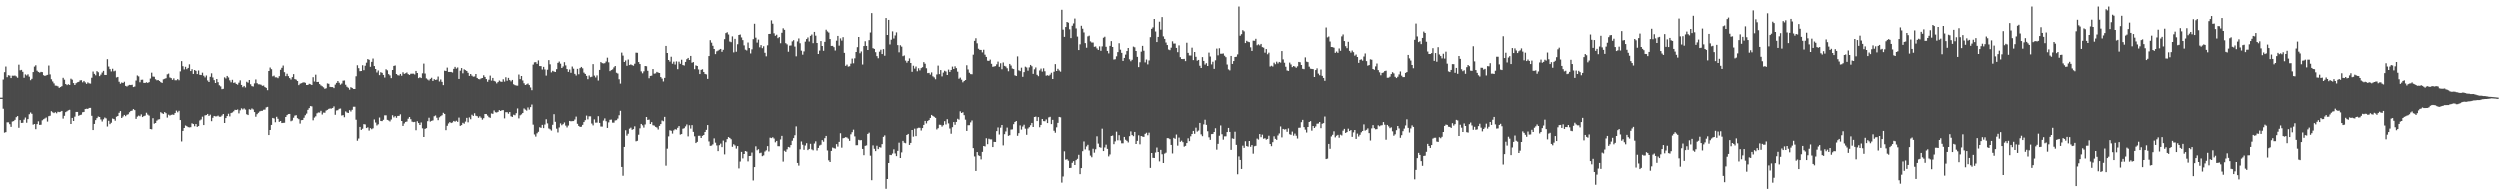 <?xml version="1.0" encoding="UTF-8"?>
<svg xmlns="http://www.w3.org/2000/svg" width="1920" height="150">
  <path d="M0 74.994h1v1.000H0zM1 74.987h1v1.000H1zM2 61.098h1v22.433H2zM3 55.432h1v46.456H3zM4 51.105h1v50.370H4zM5 59.280h1v34.691H5zM6 57.767h1v36.187H6zM7 58.039h1v37.362H7zM8 59.964h1v37.458H8zM9 58.126h1v35.200H9zM10 58.147h1v34.865H10zM11 58.018h1v34.032H11zM12 58.683h1v31.350H12zM13 59.678h1v29.486H13zM14 49.651h1v48.496H14zM15 54.024h1v38.260H15zM16 53.670h1v40.763H16zM17 55.148h1v39.162H17zM18 59.683h1v32.232H18zM19 57.140h1v33.120H19zM20 57.946h1v36.297H20zM21 57.085h1v34.405H21zM22 58.886h1v28.881H22zM23 61.614h1v24.783H23zM24 60.527h1v26.892H24zM25 55.340h1v40.408H25zM26 51.132h1v44.096H26zM27 50.111h1v49.129H27zM28 54.274h1v41.062H28zM29 55.223h1v37.959H29zM30 55.792h1v40.172H30zM31 55.201h1v40.591H31zM32 55.388h1v37.011H32zM33 57.774h1v33.829H33zM34 58.321h1v32.651H34zM35 57.842h1v32.407H35zM36 57.481h1v35.903H36zM37 50.331h1v38.889H37zM38 57.149h1v31.753H38zM39 60.852h1v24.526H39zM40 62.572h1v23.683H40zM41 64.048h1v22.839H41zM42 65.727h1v20.439H42zM43 65.864h1v21.178H43zM44 66.289h1v19.541H44zM45 67.482h1v18.635H45zM46 66.869h1v18.965H46zM47 66.195h1v19.010H47zM48 59.768h1v31.337H48zM49 61.186h1v27.772H49zM50 64.525h1v21.571H50zM51 65.385h1v20.051H51zM52 64.701h1v20.028H52zM53 65.243h1v19.062H53zM54 60.428h1v34.784H54zM55 61.171h1v29.424H55zM56 63.797h1v29.149H56zM57 65.293h1v24.294H57zM58 63.908h1v22.058H58zM59 63.179h1v22.806H59zM60 62.871h1v26.062H60zM61 61.724h1v26.654H61zM62 61.577h1v26.498H62zM63 63.227h1v22.991H63zM64 62.158h1v23.824H64zM65 63.257h1v20.522H65zM66 64.391h1v19.135H66zM67 63.258h1v20.384H67zM68 64.013h1v18.863H68zM69 64.192h1v18.665H69zM70 59.709h1v29.230H70zM71 54.914h1v44.980H71zM72 56.749h1v38.408H72zM73 57.841h1v34.398H73zM74 54.652h1v36.085H74zM75 55.494h1v33.981H75zM76 58.479h1v31.357H76zM77 57.299h1v34.425H77zM78 55.681h1v37.644H78zM79 54.406h1v37.261H79zM80 57.563h1v32.705H80zM81 57.603h1v33.336H81zM82 45.440h1v51.715H82zM83 51.119h1v41.632H83zM84 53.072h1v42.280H84zM85 54.910h1v39.335H85zM86 52.801h1v38.220H86zM87 54.759h1v36.680H87zM88 54.295h1v38.432H88zM89 59.513h1v30.123H89zM90 59.082h1v29.989H90zM91 62.759h1v23.861H91zM92 64.307h1v21.003H92zM93 63.317h1v27.295H93zM94 63.767h1v25.732H94zM95 62.790h1v25.486H95zM96 65.940h1v23.294H96zM97 66.480h1v21.679H97zM98 65.690h1v22.061H98zM99 65.160h1v21.045H99zM100 65.348h1v19.875H100zM101 65.053h1v19.864H101zM102 66.847h1v16.913H102zM103 66.476h1v18.086H103zM104 61.868h1v29.425H104zM105 57.976h1v31.563H105zM106 58.694h1v30.094H106zM107 63.185h1v26.102H107zM108 61.274h1v26.603H108zM109 61.193h1v28.695H109zM110 63.652h1v25.529H110zM111 63.706h1v25.090H111zM112 63.164h1v23.432H112zM113 63.707h1v24.317H113zM114 63.086h1v25.684H114zM115 60.332h1v38.753H115zM116 55.801h1v43.547H116zM117 58.763h1v32.002H117zM118 58.943h1v36.010H118zM119 60.899h1v33.589H119zM120 61.685h1v31.000H120zM121 61.417h1v30.382H121zM122 62.203h1v29.359H122zM123 63.091h1v23.078H123zM124 63.672h1v23.304H124zM125 60.907h1v26.580H125zM126 60.538h1v25.547H126zM127 60.051h1v26.900H127zM128 57.072h1v33.240H128zM129 56.506h1v31.555H129zM130 59.486h1v29.312H130zM131 60.018h1v28.187H131zM132 61.352h1v26.596H132zM133 60.179h1v28.060H133zM134 61.641h1v25.183H134zM135 61.667h1v23.291H135zM136 60.759h1v25.513H136zM137 61.648h1v23.445H137zM138 54.815h1v37.402H138zM139 46.952h1v61.674H139zM140 50.866h1v49.676H140zM141 53.331h1v44.966H141zM142 51.282h1v45.076H142zM143 53.153h1v43.760H143zM144 52.169h1v45.492H144zM145 49.384h1v48.477H145zM146 54.554h1v43.159H146zM147 53.140h1v41.575H147zM148 56.777h1v38.497H148zM149 53.739h1v43.241H149zM150 54.421h1v40.822H150zM151 56.899h1v40.526H151zM152 54.119h1v42.719H152zM153 57.434h1v35.069H153zM154 57.639h1v34.097H154zM155 55.793h1v33.807H155zM156 58.166h1v37.875H156zM157 59.449h1v29.163H157zM158 57.971h1v30.403H158zM159 61.778h1v25.733H159zM160 62.971h1v26.042H160zM161 58.981h1v29.069H161zM162 56.331h1v36.754H162zM163 59.492h1v30.999H163zM164 61.538h1v27.505H164zM165 63.757h1v25.642H165zM166 60.661h1v28.704H166zM167 63.147h1v25.650H167zM168 65.499h1v24.177H168zM169 66.359h1v23.300H169zM170 68.521h1v20.225H170zM171 68.219h1v19.315H171zM172 59.366h1v35.116H172zM173 60.256h1v30.440H173zM174 58.316h1v30.841H174zM175 59.506h1v27.854H175zM176 61.709h1v27.710H176zM177 63.254h1v23.572H177zM178 61.300h1v25.094H178zM179 63.623h1v21.882H179zM180 63.338h1v21.000H180zM181 64.447h1v20.050H181zM182 65.048h1v19.007H182zM183 63.464h1v23.629H183zM184 61.679h1v23.074H184zM185 65.212h1v18.010H185zM186 66.960h1v17.097H186zM187 65.984h1v17.255H187zM188 67.155h1v17.036H188zM189 62.758h1v24.984H189zM190 63.497h1v24.881H190zM191 61.438h1v22.490H191zM192 64.708h1v19.604H192zM193 66.134h1v17.178H193zM194 66.449h1v17.606H194zM195 64.056h1v21.987H195zM196 61.027h1v28.650H196zM197 63.905h1v23.783H197zM198 64.774h1v21.838H198zM199 64.743h1v20.862H199zM200 65.098h1v20.033H200zM201 65.879h1v19.202H201zM202 65.698h1v18.562H202zM203 66.882h1v17.276H203zM204 67.460h1v15.038H204zM205 69.287h1v12.762H205zM206 54.548h1v49.204H206zM207 51.883h1v47.951H207zM208 53.165h1v42.762H208zM209 58.606h1v31.946H209zM210 58.057h1v32.938H210zM211 59.411h1v34.512H211zM212 59.416h1v30.262H212zM213 60.036h1v31.200H213zM214 58.521h1v35.057H214zM215 53.594h1v39.359H215zM216 52.073h1v42.455H216zM217 50.352h1v43.994H217zM218 55.447h1v38.824H218zM219 58.456h1v31.386H219zM220 56.633h1v31.766H220zM221 58.456h1v29.134H221zM222 59.971h1v27.535H222zM223 61.069h1v32.046H223zM224 59.255h1v33.337H224zM225 56.926h1v33.503H225zM226 60.699h1v28.068H226zM227 61.168h1v27.308H227zM228 62.216h1v28.546H228zM229 65.364h1v26.178H229zM230 64.250h1v30.673H230zM231 63.884h1v28.432H231zM232 63.460h1v28.713H232zM233 63.193h1v27.275H233zM234 63.609h1v24.904H234zM235 65.289h1v21.949H235zM236 65.253h1v19.103H236zM237 64.360h1v18.710H237zM238 64.722h1v16.728H238zM239 65.285h1v16.428H239zM240 59.280h1v33.147H240zM241 62.623h1v27.714H241zM242 57.324h1v32.037H242zM243 62.995h1v24.068H243zM244 62.871h1v23.518H244zM245 64.550h1v21.950H245zM246 65.573h1v19.536H246zM247 66.270h1v21.700H247zM248 67.067h1v19.392H248zM249 68.198h1v18.394H249zM250 67.796h1v17.070H250zM251 64.070h1v20.320H251zM252 64.382h1v19.226H252zM253 66.727h1v16.564H253zM254 66.863h1v16.518H254zM255 66.872h1v16.058H255zM256 67.700h1v13.994H256zM257 64.949h1v23.238H257zM258 63.641h1v21.199H258zM259 62.202h1v22.431H259zM260 63.559h1v20.003H260zM261 65.005h1v18.340H261zM262 64.151h1v24.570H262zM263 61.973h1v26.439H263zM264 61.818h1v28.259H264zM265 65.084h1v20.465H265zM266 66.592h1v19.843H266zM267 67.373h1v19.435H267zM268 68.870h1v15.699H268zM269 66.966h1v18.686H269zM270 67.509h1v16.809H270zM271 68.305h1v13.683H271zM272 68.348h1v13.645H272zM273 58.554h1v33.394H273zM274 50.100h1v57.985H274zM275 52.365h1v54.009H275zM276 54.692h1v42.781H276zM277 54.507h1v45.281H277zM278 50.147h1v48.712H278zM279 53.928h1v41.427H279zM280 50.474h1v45.124H280zM281 48.108h1v50.223H281zM282 45.367h1v52.402H282zM283 45.905h1v54.397H283zM284 51.320h1v47.093H284zM285 47.531h1v51.730H285zM286 44.959h1v53.586H286zM287 50.759h1v41.004H287zM288 53.013h1v41.071H288zM289 55.640h1v40.722H289zM290 54.104h1v41.390H290zM291 57.709h1v32.562H291zM292 55.457h1v37.496H292zM293 55.971h1v37.048H293zM294 57.528h1v34.485H294zM295 59.537h1v29.063H295zM296 53.200h1v35.384H296zM297 54.009h1v38.042H297zM298 56.914h1v35.619H298zM299 57.926h1v35.382H299zM300 60.008h1v31.812H300zM301 53.735h1v34.795H301zM302 50.654h1v39.508H302zM303 50.289h1v38.903H303zM304 56.850h1v33.617H304zM305 57.741h1v31.283H305zM306 58.013h1v30.974H306zM307 56.756h1v31.059H307zM308 58.158h1v34.773H308zM309 55.521h1v41.214H309zM310 56.732h1v38.071H310zM311 56.269h1v37.375H311zM312 55.629h1v37.702H312zM313 56.931h1v34.281H313zM314 57.551h1v32.294H314zM315 56.611h1v34.916H315zM316 56.572h1v36.865H316zM317 56.581h1v37.200H317zM318 57.204h1v36.381H318zM319 54.459h1v45.581H319zM320 56.063h1v37.087H320zM321 60.028h1v34.475H321zM322 59.316h1v36.700H322zM323 59.954h1v34.092H323zM324 56.334h1v42.244H324zM325 48.866h1v56.362H325zM326 56.450h1v42.542H326zM327 60.235h1v38.171H327zM328 61.070h1v32.003H328zM329 61.788h1v28.654H329zM330 60.550h1v32.815H330zM331 59.688h1v33.118H331zM332 62.151h1v30.329H332zM333 60.792h1v28.497H333zM334 61.382h1v27.302H334zM335 61.155h1v29.263H335zM336 58.793h1v33.523H336zM337 62.563h1v27.543H337zM338 61.011h1v28.208H338zM339 62.854h1v25.667H339zM340 65.407h1v21.226H340zM341 54.271h1v33.223H341zM342 54.513h1v45.460H342zM343 51.938h1v44.683H343zM344 55.226h1v39.591H344zM345 55.234h1v38.507H345zM346 55.258h1v39.274H346zM347 55.724h1v38.337H347zM348 52.882h1v39.998H348zM349 51.340h1v42.104H349zM350 52.670h1v40.040H350zM351 51.828h1v41.777H351zM352 60.617h1v29.721H352zM353 54.256h1v42.399H353zM354 52.253h1v43.839H354zM355 56.320h1v37.995H355zM356 53.229h1v41.778H356zM357 53.842h1v39.525H357zM358 54.506h1v35.997H358zM359 55.910h1v38.038H359zM360 58.290h1v31.884H360zM361 56.828h1v34.793H361zM362 58.097h1v30.018H362zM363 58.886h1v30.160H363zM364 58.721h1v28.279H364zM365 56.842h1v32.020H365zM366 59.873h1v29.388H366zM367 60.730h1v29.728H367zM368 60.921h1v28.432H368zM369 60.194h1v30.218H369zM370 59.889h1v32.027H370zM371 57.806h1v32.993H371zM372 59.078h1v28.452H372zM373 60.714h1v26.899H373zM374 62.772h1v25.989H374zM375 61.232h1v28.780H375zM376 58.048h1v32.493H376zM377 61.893h1v25.253H377zM378 59.860h1v27.611H378zM379 62.131h1v22.720H379zM380 62.605h1v23.633H380zM381 64.046h1v22.379H381zM382 63.047h1v22.882H382zM383 61.866h1v22.719H383zM384 62.591h1v22.667H384zM385 62.897h1v21.791H385zM386 60.869h1v23.706H386zM387 62.667h1v28.256H387zM388 59.333h1v26.818H388zM389 62.028h1v24.144H389zM390 59.825h1v27.541H390zM391 61.472h1v24.530H391zM392 62.513h1v26.816H392zM393 61.364h1v28.460H393zM394 64.728h1v23.386H394zM395 65.393h1v23.153H395zM396 65.671h1v21.265H396zM397 65.800h1v17.494H397zM398 57.252h1v33.669H398zM399 60.784h1v27.813H399zM400 58.386h1v29.495H400zM401 61.780h1v25.006H401zM402 63.923h1v19.388H402zM403 65.283h1v18.891H403zM404 64.757h1v20.165H404zM405 64.102h1v18.428H405zM406 65.353h1v18.827H406zM407 67.151h1v15.146H407zM408 69.279h1v11.017H408zM409 49.605h1v46.158H409zM410 47.847h1v55.404H410zM411 47.693h1v57.215H411zM412 49.049h1v53.352H412zM413 46.389h1v54.840H413zM414 50.723h1v47.012H414zM415 50.809h1v47.374H415zM416 53.401h1v42.516H416zM417 51.358h1v47.046H417zM418 53.362h1v42.274H418zM419 58.041h1v33.533H419zM420 53.536h1v41.238H420zM421 46.204h1v52.452H421zM422 49.425h1v49.916H422zM423 55.608h1v44.710H423zM424 54.352h1v41.507H424zM425 54.935h1v32.757H425zM426 55.288h1v38.264H426zM427 53.124h1v45.703H427zM428 48.270h1v53.448H428zM429 47.255h1v50.640H429zM430 48.884h1v45.889H430zM431 52.218h1v43.972H431zM432 51.058h1v44.254H432zM433 47.755h1v46.314H433zM434 50.228h1v46.214H434zM435 53.038h1v44.873H435zM436 55.200h1v41.219H436zM437 53.426h1v39.427H437zM438 55.936h1v37.246H438zM439 51.097h1v41.929H439zM440 52.745h1v40.256H440zM441 56.755h1v35.035H441zM442 58.032h1v31.494H442zM443 52.896h1v42.181H443zM444 57.044h1v39.672H444zM445 52.312h1v45.174H445zM446 51.380h1v45.964H446zM447 52.480h1v43.400H447zM448 55.779h1v37.980H448zM449 56.761h1v35.574H449zM450 58.250h1v30.518H450zM451 60.817h1v30.894H451zM452 57.979h1v31.364H452zM453 59.291h1v30.073H453zM454 58.938h1v35.945H454zM455 49.238h1v47.047H455zM456 58.058h1v33.638H456zM457 59.482h1v34.724H457zM458 57.925h1v36.254H458zM459 61.839h1v27.401H459zM460 53.733h1v40.660H460zM461 47.691h1v49.499H461zM462 48.484h1v48.745H462zM463 48.722h1v43.909H463zM464 48.558h1v42.376H464zM465 47.244h1v45.891H465zM466 44.300h1v53.932H466zM467 47.857h1v46.153H467zM468 54.608h1v37.375H468zM469 53.835h1v38.044H469zM470 53.310h1v40.903H470zM471 51.763h1v42.465H471zM472 50.670h1v41.860H472zM473 55.837h1v36.490H473zM474 56.496h1v34.567H474zM475 60.882h1v27.648H475zM476 64.187h1v20.915H476zM477 40.411h1v87.810H477zM478 42.709h1v92.246H478zM479 47.600h1v65.249H479zM480 46.438h1v53.601H480zM481 50.558h1v53.642H481zM482 45.742h1v56.962H482zM483 49.971h1v48.846H483zM484 49.440h1v48.629H484zM485 50.037h1v49.672H485zM486 50.494h1v48.685H486zM487 48.967h1v48.066H487zM488 40.465h1v68.061H488zM489 40.574h1v67.559H489zM490 47.647h1v55.829H490zM491 49.226h1v49.331H491zM492 54.827h1v40.365H492zM493 56.328h1v39.916H493zM494 54.767h1v43.247H494zM495 50.710h1v44.882H495zM496 50.887h1v38.969H496zM497 54.350h1v37.762H497zM498 60.133h1v31.721H498zM499 58.338h1v36.891H499zM500 58.106h1v35.716H500zM501 53.051h1v43.161H501zM502 56.561h1v39.918H502zM503 56.389h1v41.049H503zM504 55.175h1v42.755H504zM505 55.745h1v43.722H505zM506 56.079h1v40.598H506zM507 59.210h1v36.066H507zM508 60.364h1v32.199H508zM509 62.540h1v30.584H509zM510 59.816h1v29.936H510zM511 35.255h1v91.952H511zM512 40.720h1v73.453H512zM513 46.077h1v58.671H513zM514 47.298h1v52.742H514zM515 43.569h1v56.868H515zM516 48.942h1v53.673H516zM517 47.382h1v52.751H517zM518 49.579h1v49.665H518zM519 47.156h1v52.437H519zM520 53.165h1v44.999H520zM521 47.376h1v49.421H521zM522 48.975h1v54.408H522zM523 45.892h1v57.062H523zM524 49.970h1v48.896H524zM525 50.325h1v48.124H525zM526 47.556h1v49.539H526zM527 45.477h1v50.137H527zM528 44.511h1v60.238H528zM529 46.062h1v50.135H529zM530 42.957h1v55.803H530zM531 48.172h1v47.934H531zM532 47.662h1v53.594H532zM533 53.153h1v51.543H533zM534 50.225h1v59.627H534zM535 50.685h1v58.271H535zM536 53.362h1v50.954H536zM537 56.897h1v47.343H537zM538 53.663h1v52.335H538zM539 53.193h1v51.130H539zM540 55.314h1v48.352H540zM541 56.765h1v44.632H541zM542 57.149h1v42.610H542zM543 60.576h1v35.451H543zM544 43.039h1v65.616H544zM545 30.876h1v81.146H545zM546 32.786h1v79.025H546zM547 35.181h1v75.701H547zM548 37.624h1v68.669H548zM549 41.550h1v68.043H549zM550 39.436h1v72.299H550zM551 38.868h1v77.201H551zM552 38.136h1v73.398H552zM553 37.602h1v72.689H553zM554 39.792h1v73.204H554zM555 38.222h1v69.763H555zM556 30.115h1v88.471H556zM557 25.425h1v83.854H557zM558 24.757h1v82.084H558zM559 26.532h1v78.716H559zM560 31.921h1v74.019H560zM561 32.402h1v74.548H561zM562 27.939h1v84.799H562zM563 40.254h1v70.531H563zM564 29.852h1v81.876H564zM565 39.754h1v74.366H565zM566 34.013h1v78.170H566zM567 26.866h1v102.477H567zM568 26.498h1v97.571H568zM569 28.791h1v87.829H569zM570 30.837h1v90.823H570zM571 34.870h1v83.410H571zM572 38.170h1v77.811H572zM573 38.740h1v77.678H573zM574 32.664h1v91.285H574zM575 36.900h1v82.904H575zM576 41.077h1v78.631H576zM577 37.883h1v79.263H577zM578 30.122h1v108.494H578zM579 18.297h1v110.006H579zM580 28.945h1v83.435H580zM581 32.718h1v82.687H581zM582 30.420h1v84.151H582zM583 36.334h1v81.335H583zM584 34.669h1v82.586H584zM585 37.031h1v82.918H585zM586 35.553h1v83.788H586zM587 40.544h1v75.845H587zM588 43.271h1v72.162H588zM589 34.809h1v77.446H589zM590 26.112h1v90.228H590zM591 26.016h1v79.702H591zM592 15.664h1v90.441H592zM593 18.206h1v87.214H593zM594 25.601h1v80.802H594zM595 27.497h1v81.792H595zM596 26.671h1v81.558H596zM597 29.325h1v82.955H597zM598 28.468h1v83.864H598zM599 33.227h1v73.871H599zM600 25.201h1v79.156H600zM601 21.754h1v102.376H601zM602 22.919h1v92.865H602zM603 33.186h1v83.451H603zM604 34.081h1v80.585H604zM605 39.744h1v73.123H605zM606 35.064h1v78.194H606zM607 34.896h1v76.490H607zM608 31.814h1v76.277H608zM609 30.880h1v75.188H609zM610 35.783h1v68.108H610zM611 43.241h1v53.810H611zM612 31.849h1v93.266H612zM613 29.561h1v97.599H613zM614 33.238h1v81.474H614zM615 38.936h1v69.693H615zM616 42.006h1v69.170H616zM617 39.499h1v75.556H617zM618 32.005h1v79.756H618zM619 29.979h1v80.006H619zM620 28.790h1v86.512H620zM621 31.873h1v82.505H621zM622 27.524h1v82.906H622zM623 26.533h1v88.198H623zM624 33.160h1v82.271H624zM625 24.537h1v85.678H625zM626 27.393h1v81.171H626zM627 33.029h1v82.578H627zM628 41.473h1v72.134H628zM629 38.849h1v72.899H629zM630 31.543h1v79.627H630zM631 35.315h1v72.293H631zM632 39.027h1v69.842H632zM633 32.144h1v73.974H633zM634 22.814h1v81.572H634zM635 24.170h1v91.388H635zM636 25.044h1v98.108H636zM637 29.989h1v94.426H637zM638 35.283h1v80.649H638zM639 35.223h1v78.087H639zM640 36.233h1v77.599H640zM641 38.819h1v75.296H641zM642 31.218h1v79.455H642zM643 27.594h1v84.977H643zM644 35.074h1v73.874H644zM645 29.486h1v72.869H645zM646 31.169h1v82.255H646zM647 28.565h1v77.626H647zM648 40.624h1v65.233H648zM649 50.598h1v54.735H649zM650 49.637h1v56.005H650zM651 51.147h1v55.372H651zM652 50.888h1v57.312H652zM653 48.904h1v54.271H653zM654 45.002h1v56.506H654zM655 48.656h1v50.921H655zM656 44.816h1v59.939H656zM657 39.918h1v71.642H657zM658 36.246h1v75.265H658zM659 28.394h1v78.988H659zM660 40.906h1v66.871H660zM661 39.521h1v68.116H661zM662 49.586h1v64.811H662zM663 35.368h1v83.824H663zM664 31.713h1v80.289H664zM665 35.276h1v76.394H665zM666 38.398h1v64.456H666zM667 30.861h1v71.025H667zM668 24.975h1v94.603H668zM669 10.067h1v128.331H669zM670 37.016h1v74.673H670zM671 37.596h1v76.691H671zM672 40.089h1v75.961H672zM673 43.087h1v68.822H673zM674 44.763h1v69.775H674zM675 39.704h1v73.302H675zM676 38.200h1v75.173H676zM677 41.531h1v69.147H677zM678 37.755h1v67.355H678zM679 42.824h1v61.152H679zM680 13.875h1v131.129H680zM681 26.890h1v110.576H681zM682 15.298h1v109.908H682zM683 34.157h1v84.770H683zM684 30.521h1v88.623H684zM685 24.091h1v93.847H685zM686 29.574h1v85.117H686zM687 27.213h1v90.634H687zM688 24.878h1v95.034H688zM689 34.671h1v81.176H689zM690 40.212h1v69.379H690zM691 34.771h1v86.572H691zM692 35.830h1v81.216H692zM693 43.172h1v65.004H693zM694 42.609h1v66.988H694zM695 46.526h1v63.517H695zM696 48.110h1v55.594H696zM697 46.793h1v56.092H697zM698 44.846h1v66.472H698zM699 48.368h1v61.387H699zM700 55.167h1v44.677H700zM701 50.475h1v54.504H701zM702 52.679h1v46.116H702zM703 51.116h1v53.438H703zM704 54.746h1v43.788H704zM705 52.424h1v45.683H705zM706 54.066h1v44.104H706zM707 52.308h1v47.921H707zM708 51.632h1v46.728H708zM709 47.714h1v48.230H709zM710 48.945h1v43.919H710zM711 52.422h1v42.396H711zM712 56.142h1v36.852H712zM713 55.968h1v36.251H713zM714 57.292h1v33.275H714zM715 55.621h1v32.624H715zM716 58.617h1v30.410H716zM717 59.439h1v30.281H717zM718 60.887h1v29.656H718zM719 57.188h1v42.254H719zM720 50.402h1v48.032H720zM721 56.924h1v38.865H721zM722 53.811h1v42.112H722zM723 58.675h1v38.546H723zM724 55.748h1v40.404H724zM725 54.344h1v38.714H725zM726 54.935h1v40.664H726zM727 57.589h1v33.977H727zM728 53.478h1v41.275H728zM729 55.247h1v43.444H729zM730 53.785h1v48.941H730zM731 51.134h1v46.546H731zM732 53.000h1v40.736H732zM733 50.934h1v44.901H733zM734 52.323h1v41.309H734zM735 55.061h1v36.159H735zM736 60.458h1v31.438H736zM737 59.611h1v25.887H737zM738 61.205h1v25.585H738zM739 63.220h1v22.993H739zM740 62.203h1v26.269H740zM741 61.418h1v30.481H741zM742 50.148h1v50.412H742zM743 53.328h1v42.899H743zM744 55.864h1v40.292H744zM745 56.942h1v37.053H745zM746 57.043h1v35.475H746zM747 41.979h1v71.771H747zM748 31.371h1v88.806H748zM749 29.373h1v101.925H749zM750 33.288h1v83.482H750zM751 37.445h1v81.826H751zM752 38.301h1v81.533H752zM753 38.364h1v84.052H753zM754 40.229h1v76.402H754zM755 38.173h1v73.950H755zM756 41.986h1v70.506H756zM757 43.703h1v62.494H757zM758 46.584h1v64.147H758zM759 46.790h1v59.753H759zM760 45.773h1v61.292H760zM761 48.994h1v58.077H761zM762 51.309h1v61.628H762zM763 51.022h1v57.948H763zM764 50.783h1v58.284H764zM765 49.400h1v51.299H765zM766 47.319h1v50.582H766zM767 51.305h1v52.032H767zM768 48.567h1v49.481H768zM769 53.183h1v42.821H769zM770 47.951h1v63.734H770zM771 50.569h1v52.503H771zM772 51.071h1v49.876H772zM773 52.452h1v45.562H773zM774 54.715h1v49.608H774zM775 49.124h1v54.726H775zM776 50.332h1v49.207H776zM777 52.608h1v46.778H777zM778 53.030h1v42.354H778zM779 57.865h1v35.830H779zM780 58.348h1v34.558H780zM781 43.298h1v61.011H781zM782 54.039h1v48.235H782zM783 54.631h1v41.651H783zM784 51.986h1v47.565H784zM785 59.000h1v38.195H785zM786 55.391h1v40.406H786zM787 51.219h1v47.588H787zM788 51.792h1v51.758H788zM789 54.280h1v44.460H789zM790 51.746h1v45.940H790zM791 49.861h1v46.334H791zM792 50.901h1v43.512H792zM793 56.755h1v40.794H793zM794 53.240h1v36.599H794zM795 51.833h1v37.725H795zM796 57.442h1v35.530H796zM797 58.533h1v31.419H797zM798 54.134h1v43.609H798zM799 52.692h1v43.277H799zM800 54.979h1v36.407H800zM801 52.482h1v40.530H801zM802 54.750h1v38.387H802zM803 58.095h1v33.651H803zM804 57.760h1v36.733H804zM805 58.219h1v31.944H805zM806 57.281h1v32.440H806zM807 55.862h1v39.452H807zM808 60.677h1v31.367H808zM809 55.109h1v45.295H809zM810 49.251h1v52.680H810zM811 54.533h1v43.237H811zM812 52.863h1v41.486H812zM813 54.137h1v35.645H813zM814 55.066h1v35.033H814zM815 7.515h1v132.707H815zM816 22.810h1v112.730H816zM817 28.304h1v87.907H817zM818 20.773h1v101.840H818zM819 16.921h1v105.347H819zM820 17.456h1v105.935H820zM821 22.533h1v106.499H821zM822 29.304h1v99.583H822zM823 19.824h1v105.220H823zM824 18.030h1v105.695H824zM825 14.278h1v112.431H825zM826 21.886h1v101.079H826zM827 28.127h1v93.810H827zM828 38.428h1v80.479H828zM829 34.060h1v99.662H829zM830 19.840h1v109.255H830zM831 22.049h1v94.095H831zM832 24.912h1v83.733H832zM833 33.129h1v81.601H833zM834 36.657h1v75.820H834zM835 27.933h1v83.283H835zM836 27.417h1v88.115H836zM837 31.806h1v87.689H837zM838 32.668h1v88.096H838zM839 32.641h1v81.563H839zM840 35.925h1v81.304H840zM841 35.694h1v78.937H841zM842 37.155h1v67.554H842zM843 38.373h1v71.900H843zM844 35.654h1v77.352H844zM845 39.011h1v74.466H845zM846 35.621h1v63.201H846zM847 28.999h1v87.000H847zM848 28.214h1v85.050H848zM849 35.958h1v75.159H849zM850 39.098h1v75.243H850zM851 40.995h1v79.144H851zM852 35.212h1v83.432H852zM853 31.571h1v72.889H853zM854 36.075h1v68.016H854zM855 45.710h1v65.015H855zM856 45.507h1v63.079H856zM857 43.243h1v57.875H857zM858 40.063h1v67.707H858zM859 33.249h1v70.599H859zM860 38.170h1v69.717H860zM861 40.619h1v69.450H861zM862 46.800h1v63.270H862zM863 44.504h1v60.653H863zM864 41.919h1v65.387H864zM865 39.200h1v68.969H865zM866 36.844h1v72.566H866zM867 45.575h1v59.045H867zM868 47.036h1v53.871H868zM869 45.945h1v57.766H869zM870 35.778h1v68.838H870zM871 36.358h1v64.943H871zM872 39.146h1v71.443H872zM873 43.671h1v64.527H873zM874 51.573h1v52.359H874zM875 47.821h1v63.033H875zM876 39.689h1v64.735H876zM877 35.237h1v69.648H877zM878 38.964h1v66.188H878zM879 47.910h1v54.914H879zM880 45.716h1v56.246H880zM881 49.482h1v54.421H881zM882 46.458h1v55.455H882zM883 28.556h1v100.347H883zM884 22.148h1v95.353H884zM885 21.021h1v100.157H885zM886 14.614h1v106.739H886zM887 24.223h1v92.946H887zM888 32.303h1v80.984H888zM889 28.353h1v88.363H889zM890 16.713h1v107.238H890zM891 22.763h1v92.312H891zM892 13.148h1v105.325H892zM893 27.953h1v97.214H893zM894 29.888h1v88.058H894zM895 32.676h1v84.550H895zM896 34.620h1v71.459H896zM897 38.055h1v68.151H897zM898 38.535h1v68.395H898zM899 36.632h1v74.669H899zM900 31.758h1v86.093H900zM901 33.488h1v72.373H901zM902 33.430h1v73.191H902zM903 36.816h1v66.507H903zM904 40.112h1v71.735H904zM905 34.875h1v70.815H905zM906 43.918h1v64.996H906zM907 45.308h1v62.706H907zM908 45.436h1v63.792H908zM909 45.222h1v67.429H909zM910 46.974h1v65.052H910zM911 32.836h1v77.024H911zM912 40.599h1v65.621H912zM913 42.607h1v65.809H913zM914 42.669h1v62.054H914zM915 36.586h1v66.307H915zM916 46.160h1v54.409H916zM917 39.945h1v62.838H917zM918 43.645h1v54.419H918zM919 46.570h1v54.499H919zM920 46.011h1v54.245H920zM921 50.509h1v43.921H921zM922 52.244h1v50.955H922zM923 43.863h1v60.729H923zM924 46.803h1v48.714H924zM925 49.596h1v42.366H925zM926 48.561h1v47.360H926zM927 50.672h1v50.149H927zM928 40.388h1v65.066H928zM929 43.436h1v63.973H929zM930 49.434h1v53.580H930zM931 47.409h1v55.477H931zM932 52.881h1v48.494H932zM933 46.352h1v52.167H933zM934 37.339h1v77.584H934zM935 42.508h1v67.965H935zM936 37.078h1v67.143H936zM937 41.285h1v55.061H937zM938 41.279h1v61.841H938zM939 41.054h1v66.190H939zM940 42.829h1v61.918H940zM941 43.949h1v60.755H941zM942 49.546h1v51.891H942zM943 53.294h1v44.981H943zM944 54.089h1v47.241H944zM945 42.980h1v72.118H945zM946 49.080h1v57.223H946zM947 46.915h1v59.720H947zM948 43.756h1v57.400H948zM949 43.556h1v67.724H949zM950 41.753h1v92.065H950zM951 4.993h1v115.106H951zM952 27.454h1v95.378H952zM953 26.246h1v103.500H953zM954 23.200h1v88.665H954zM955 24.124h1v89.418H955zM956 33.055h1v75.434H956zM957 31.327h1v80.838H957zM958 32.073h1v80.582H958zM959 32.405h1v75.887H959zM960 36.338h1v76.416H960zM961 39.135h1v72.254H961zM962 31.256h1v86.763H962zM963 31.312h1v81.012H963zM964 29.788h1v82.194H964zM965 34.769h1v71.665H965zM966 34.062h1v73.169H966zM967 34.867h1v68.100H967zM968 33.734h1v71.615H968zM969 36.210h1v67.205H969zM970 36.593h1v69.933H970zM971 40.432h1v65.686H971zM972 37.669h1v69.621H972zM973 41.659h1v65.019H973zM974 40.457h1v63.798H974zM975 51.111h1v59.506H975zM976 50.478h1v61.788H976zM977 51.081h1v58.130H977zM978 48.143h1v56.559H978zM979 49.348h1v57.326H979zM980 47.344h1v60.069H980zM981 48.716h1v55.336H981zM982 47.575h1v54.952H982zM983 48.090h1v49.038H983zM984 39.241h1v66.280H984zM985 45.617h1v53.387H985zM986 48.202h1v51.316H986zM987 51.228h1v47.984H987zM988 54.098h1v47.105H988zM989 54.485h1v44.119H989zM990 48.066h1v55.045H990zM991 49.506h1v54.073H991zM992 51.551h1v49.535H992zM993 50.712h1v53.458H993zM994 51.146h1v51.438H994zM995 52.083h1v52.158H995zM996 50.966h1v55.453H996zM997 47.572h1v50.574H997zM998 47.816h1v50.242H998zM999 49.905h1v43.923H999zM1000 52.819h1v39.263H1000zM1001 53.148h1v44.495H1001zM1002 44.103h1v55.498H1002zM1003 47.352h1v54.439H1003zM1004 47.740h1v49.815H1004zM1005 51.205h1v42.474H1005zM1006 52.755h1v40.250H1006zM1007 52.934h1v47.426H1007zM1008 53.114h1v43.638H1008zM1009 59.145h1v39.176H1009zM1010 53.804h1v43.297H1010zM1011 52.467h1v42.540H1011zM1012 56.503h1v38.395H1012zM1013 57.819h1v35.863H1013zM1014 53.419h1v45.063H1014zM1015 58.273h1v36.740H1015zM1016 59.832h1v34.750H1016zM1017 62.078h1v27.413H1017zM1018 21.146h1v101.022H1018zM1019 28.706h1v93.124H1019zM1020 28.050h1v82.514H1020zM1021 31.873h1v82.430H1021zM1022 36.081h1v68.734H1022zM1023 36.184h1v67.368H1023zM1024 36.646h1v64.201H1024zM1025 40.589h1v64.953H1025zM1026 39.572h1v64.692H1026zM1027 40.625h1v62.952H1027zM1028 37.219h1v68.581H1028zM1029 39.014h1v64.387H1029zM1030 27.942h1v76.119H1030zM1031 26.455h1v73.919H1031zM1032 31.546h1v67.420H1032zM1033 35.490h1v66.660H1033zM1034 37.002h1v64.400H1034zM1035 32.128h1v66.689H1035zM1036 39.054h1v61.621H1036zM1037 40.417h1v59.473H1037zM1038 38.823h1v66.276H1038zM1039 40.093h1v61.570H1039zM1040 42.763h1v57.102H1040zM1041 41.906h1v64.783H1041zM1042 43.753h1v58.861H1042zM1043 48.290h1v56.541H1043zM1044 45.969h1v57.547H1044zM1045 45.565h1v56.065H1045zM1046 46.607h1v54.021H1046zM1047 43.401h1v52.143H1047zM1048 41.077h1v59.205H1048zM1049 46.965h1v52.707H1049zM1050 50.456h1v48.168H1050zM1051 49.983h1v52.252H1051zM1052 45.572h1v62.365H1052zM1053 45.870h1v52.723H1053zM1054 52.971h1v43.131H1054zM1055 53.591h1v44.889H1055zM1056 50.986h1v48.349H1056zM1057 48.786h1v50.378H1057zM1058 53.846h1v42.425H1058zM1059 55.526h1v41.483H1059zM1060 57.802h1v38.543H1060zM1061 56.019h1v40.152H1061zM1062 55.641h1v38.095H1062zM1063 54.582h1v41.189H1063zM1064 54.266h1v53.052H1064zM1065 59.688h1v36.243H1065zM1066 59.644h1v37.437H1066zM1067 58.856h1v39.614H1067zM1068 56.874h1v40.906H1068zM1069 55.428h1v45.414H1069zM1070 56.395h1v47.828H1070zM1071 58.976h1v44.190H1071zM1072 59.964h1v40.027H1072zM1073 58.916h1v37.841H1073zM1074 57.124h1v41.532H1074zM1075 54.864h1v50.968H1075zM1076 58.107h1v45.732H1076zM1077 59.238h1v41.519H1077zM1078 59.197h1v39.569H1078zM1079 55.998h1v40.362H1079zM1080 55.372h1v36.252H1080zM1081 42.187h1v56.012H1081zM1082 44.839h1v56.938H1082zM1083 46.480h1v52.160H1083zM1084 49.913h1v46.395H1084zM1085 52.439h1v45.027H1085zM1086 30.588h1v107.147H1086zM1087 18.137h1v112.345H1087zM1088 27.998h1v93.449H1088zM1089 32.335h1v85.065H1089zM1090 31.709h1v87.290H1090zM1091 33.901h1v89.849H1091zM1092 29.118h1v98.222H1092zM1093 24.253h1v95.520H1093zM1094 25.350h1v94.223H1094zM1095 32.047h1v84.550H1095zM1096 39.577h1v70.910H1096zM1097 41.462h1v70.663H1097zM1098 41.454h1v72.159H1098zM1099 40.817h1v70.586H1099zM1100 37.007h1v69.421H1100zM1101 46.751h1v59.055H1101zM1102 40.778h1v64.982H1102zM1103 47.389h1v61.350H1103zM1104 36.240h1v72.786H1104zM1105 41.819h1v63.596H1105zM1106 43.049h1v63.157H1106zM1107 44.864h1v60.214H1107zM1108 41.258h1v60.117H1108zM1109 45.008h1v51.709H1109zM1110 39.677h1v56.008H1110zM1111 48.876h1v47.062H1111zM1112 54.824h1v42.516H1112zM1113 55.355h1v42.145H1113zM1114 53.695h1v44.540H1114zM1115 49.247h1v45.354H1115zM1116 49.295h1v47.165H1116zM1117 55.918h1v39.401H1117zM1118 52.177h1v39.885H1118zM1119 56.699h1v35.819H1119zM1120 42.998h1v61.455H1120zM1121 45.192h1v50.628H1121zM1122 53.179h1v44.874H1122zM1123 54.665h1v46.705H1123zM1124 53.979h1v40.853H1124zM1125 56.672h1v40.111H1125zM1126 51.590h1v49.960H1126zM1127 49.909h1v51.911H1127zM1128 50.866h1v44.544H1128zM1129 54.269h1v39.826H1129zM1130 54.439h1v41.931H1130zM1131 35.523h1v64.160H1131zM1132 47.178h1v50.217H1132zM1133 53.801h1v45.904H1133zM1134 55.971h1v43.399H1134zM1135 57.785h1v39.083H1135zM1136 58.781h1v36.233H1136zM1137 52.040h1v45.988H1137zM1138 52.075h1v48.815H1138zM1139 53.434h1v45.626H1139zM1140 52.883h1v45.047H1140zM1141 57.938h1v37.016H1141zM1142 50.789h1v47.965H1142zM1143 50.968h1v46.424H1143zM1144 48.545h1v45.166H1144zM1145 56.589h1v39.379H1145zM1146 56.538h1v35.440H1146zM1147 56.833h1v32.970H1147zM1148 54.318h1v41.201H1148zM1149 43.581h1v55.162H1149zM1150 43.555h1v55.075H1150zM1151 49.439h1v46.498H1151zM1152 53.463h1v41.603H1152zM1153 53.789h1v43.201H1153zM1154 27.876h1v98.497H1154zM1155 44.597h1v73.756H1155zM1156 40.518h1v68.330H1156zM1157 47.969h1v63.827H1157zM1158 44.177h1v60.815H1158zM1159 43.094h1v63.399H1159zM1160 49.195h1v69.962H1160zM1161 36.938h1v76.328H1161zM1162 40.757h1v68.217H1162zM1163 37.181h1v66.891H1163zM1164 38.753h1v69.338H1164zM1165 40.738h1v68.076H1165zM1166 39.348h1v78.131H1166zM1167 38.676h1v77.062H1167zM1168 37.153h1v71.910H1168zM1169 39.634h1v61.257H1169zM1170 46.318h1v55.731H1170zM1171 40.467h1v63.066H1171zM1172 46.893h1v58.158H1172zM1173 45.727h1v55.269H1173zM1174 46.814h1v56.568H1174zM1175 49.180h1v54.111H1175zM1176 46.547h1v53.149H1176zM1177 54.389h1v46.989H1177zM1178 54.390h1v43.685H1178zM1179 54.024h1v43.000H1179zM1180 56.604h1v38.999H1180zM1181 54.906h1v41.874H1181zM1182 47.953h1v54.535H1182zM1183 45.767h1v55.619H1183zM1184 48.169h1v50.262H1184zM1185 47.533h1v48.894H1185zM1186 45.898h1v45.990H1186zM1187 46.548h1v52.636H1187zM1188 40.337h1v66.700H1188zM1189 45.511h1v57.086H1189zM1190 49.184h1v52.809H1190zM1191 47.758h1v62.783H1191zM1192 52.034h1v59.586H1192zM1193 47.539h1v62.032H1193zM1194 46.622h1v57.853H1194zM1195 43.910h1v64.418H1195zM1196 37.894h1v59.921H1196zM1197 36.632h1v59.463H1197zM1198 45.707h1v50.223H1198zM1199 50.614h1v47.648H1199zM1200 53.166h1v42.330H1200zM1201 54.849h1v44.168H1201zM1202 54.340h1v43.187H1202zM1203 56.950h1v40.683H1203zM1204 56.571h1v39.447H1204zM1205 55.208h1v42.563H1205zM1206 45.940h1v54.538H1206zM1207 49.181h1v51.591H1207zM1208 54.117h1v42.497H1208zM1209 59.814h1v34.430H1209zM1210 54.184h1v41.349H1210zM1211 56.811h1v39.454H1211zM1212 54.358h1v41.880H1212zM1213 55.383h1v42.464H1213zM1214 57.793h1v35.969H1214zM1215 56.028h1v34.476H1215zM1216 43.867h1v63.949H1216zM1217 41.536h1v62.090H1217zM1218 42.467h1v62.655H1218zM1219 47.883h1v57.829H1219zM1220 46.505h1v56.786H1220zM1221 26.524h1v97.166H1221zM1222 30.570h1v95.616H1222zM1223 36.776h1v85.158H1223zM1224 30.791h1v101.292H1224zM1225 39.056h1v102.827H1225zM1226 37.545h1v96.529H1226zM1227 41.604h1v87.815H1227zM1228 35.750h1v89.391H1228zM1229 27.507h1v102.187H1229zM1230 36.395h1v80.821H1230zM1231 38.276h1v79.603H1231zM1232 41.369h1v73.470H1232zM1233 35.801h1v70.563H1233zM1234 32.819h1v71.573H1234zM1235 28.594h1v83.445H1235zM1236 27.139h1v83.636H1236zM1237 26.918h1v81.812H1237zM1238 31.332h1v74.486H1238zM1239 29.773h1v81.095H1239zM1240 36.126h1v73.585H1240zM1241 39.210h1v65.250H1241zM1242 38.632h1v61.364H1242zM1243 35.819h1v63.289H1243zM1244 38.826h1v64.443H1244zM1245 23.909h1v84.154H1245zM1246 31.074h1v75.881H1246zM1247 30.752h1v78.492H1247zM1248 33.868h1v76.958H1248zM1249 38.264h1v65.337H1249zM1250 40.551h1v64.842H1250zM1251 42.785h1v63.644H1251zM1252 46.947h1v53.516H1252zM1253 48.425h1v50.219H1253zM1254 50.306h1v47.111H1254zM1255 29.942h1v78.084H1255zM1256 30.973h1v97.668H1256zM1257 36.656h1v82.186H1257zM1258 29.278h1v96.275H1258zM1259 25.791h1v104.073H1259zM1260 36.111h1v92.799H1260zM1261 37.539h1v81.348H1261zM1262 38.569h1v80.953H1262zM1263 41.424h1v77.950H1263zM1264 41.525h1v75.384H1264zM1265 43.133h1v74.467H1265zM1266 39.890h1v79.165H1266zM1267 30.031h1v101.050H1267zM1268 22.132h1v105.635H1268zM1269 30.135h1v88.618H1269zM1270 26.328h1v91.591H1270zM1271 29.503h1v90.261H1271zM1272 33.027h1v92.013H1272zM1273 28.700h1v91.514H1273zM1274 28.292h1v93.085H1274zM1275 39.215h1v79.307H1275zM1276 41.126h1v73.339H1276zM1277 42.186h1v69.223H1277zM1278 26.237h1v91.518H1278zM1279 35.990h1v79.620H1279zM1280 30.240h1v81.666H1280zM1281 36.127h1v81.482H1281zM1282 29.144h1v88.797H1282zM1283 30.984h1v85.158H1283zM1284 31.430h1v72.650H1284zM1285 37.600h1v65.188H1285zM1286 39.652h1v61.871H1286zM1287 42.078h1v60.509H1287zM1288 44.230h1v59.368H1288zM1289 14.283h1v107.313H1289zM1290 27.934h1v100.071H1290zM1291 34.201h1v79.652H1291zM1292 27.814h1v82.397H1292zM1293 35.073h1v88.489H1293zM1294 26.488h1v88.818H1294zM1295 24.258h1v88.079H1295zM1296 26.255h1v88.790H1296zM1297 27.195h1v80.575H1297zM1298 22.297h1v88.642H1298zM1299 25.449h1v81.176H1299zM1300 12.142h1v103.545H1300zM1301 24.843h1v91.682H1301zM1302 34.448h1v80.197H1302zM1303 32.587h1v76.207H1303zM1304 30.409h1v77.693H1304zM1305 36.901h1v68.092H1305zM1306 36.649h1v73.202H1306zM1307 21.953h1v93.622H1307zM1308 34.077h1v76.834H1308zM1309 37.620h1v71.752H1309zM1310 38.345h1v68.155H1310zM1311 46.379h1v58.328H1311zM1312 26.076h1v84.276H1312zM1313 33.351h1v74.364H1313zM1314 35.558h1v70.831H1314zM1315 35.192h1v70.384H1315zM1316 40.018h1v65.195H1316zM1317 46.956h1v53.480H1317zM1318 34.463h1v71.367H1318zM1319 48.377h1v52.614H1319zM1320 45.154h1v58.937H1320zM1321 50.519h1v50.306H1321zM1322 52.929h1v52.015H1322zM1323 20.187h1v114.868H1323zM1324 19.593h1v120.342H1324zM1325 22.279h1v105.514H1325zM1326 14.693h1v105.689H1326zM1327 13.541h1v104.675H1327zM1328 25.890h1v81.739H1328zM1329 28.199h1v84.114H1329zM1330 27.905h1v81.902H1330zM1331 36.505h1v74.054H1331zM1332 44.844h1v66.897H1332zM1333 44.220h1v62.065H1333zM1334 41.016h1v69.085H1334zM1335 30.800h1v93.181H1335zM1336 26.410h1v88.167H1336zM1337 33.659h1v88.635H1337zM1338 28.307h1v91.034H1338zM1339 31.182h1v83.321H1339zM1340 20.256h1v103.154H1340zM1341 28.598h1v103.220H1341zM1342 30.766h1v95.498H1342zM1343 40.438h1v80.438H1343zM1344 38.582h1v82.716H1344zM1345 40.189h1v76.499H1345zM1346 7.961h1v110.676H1346zM1347 25.599h1v89.695H1347zM1348 14.853h1v101.323H1348zM1349 17.149h1v96.622H1349zM1350 23.233h1v92.051H1350zM1351 36.057h1v74.055H1351zM1352 43.619h1v71.452H1352zM1353 47.075h1v63.418H1353zM1354 51.138h1v60.043H1354zM1355 50.805h1v60.294H1355zM1356 51.340h1v57.298H1356zM1357 10.253h1v134.800H1357zM1358 35.643h1v91.401H1358zM1359 26.919h1v104.001H1359zM1360 25.907h1v99.588H1360zM1361 16.710h1v123.582H1361zM1362 17.790h1v118.728H1362zM1363 24.582h1v100.723H1363zM1364 31.359h1v88.668H1364zM1365 36.826h1v79.754H1365zM1366 27.893h1v98.347H1366zM1367 25.472h1v94.963H1367zM1368 37.319h1v76.683H1368zM1369 16.211h1v99.064H1369zM1370 17.249h1v95.184H1370zM1371 15.595h1v99.620H1371zM1372 24.955h1v87.183H1372zM1373 33.127h1v81.109H1373zM1374 25.218h1v91.767H1374zM1375 14.542h1v98.805H1375zM1376 16.522h1v95.299H1376zM1377 25.737h1v82.400H1377zM1378 27.411h1v83.644H1378zM1379 26.094h1v97.322H1379zM1380 26.543h1v95.990H1380zM1381 18.529h1v111.325H1381zM1382 22.144h1v100.807H1382zM1383 28.299h1v90.202H1383zM1384 31.327h1v80.745H1384zM1385 38.017h1v77.383H1385zM1386 31.302h1v85.099H1386zM1387 25.129h1v97.820H1387zM1388 29.428h1v89.812H1388zM1389 34.098h1v80.136H1389zM1390 39.947h1v71.025H1390zM1391 29.704h1v89.772H1391zM1392 36.817h1v89.078H1392zM1393 31.903h1v95.087H1393zM1394 32.867h1v87.331H1394zM1395 36.196h1v78.725H1395zM1396 36.666h1v75.893H1396zM1397 36.130h1v75.266H1397zM1398 40.913h1v74.772H1398zM1399 41.858h1v77.295H1399zM1400 39.326h1v80.376H1400zM1401 41.178h1v73.474H1401zM1402 30.328h1v85.833H1402zM1403 32.391h1v82.541H1403zM1404 35.765h1v80.923H1404zM1405 38.355h1v75.329H1405zM1406 37.504h1v81.353H1406zM1407 40.702h1v76.288H1407zM1408 42.313h1v73.738H1408zM1409 37.805h1v78.377H1409zM1410 39.130h1v70.362H1410zM1411 45.469h1v62.205H1411zM1412 47.241h1v59.462H1412zM1413 49.564h1v59.187H1413zM1414 49.344h1v54.537H1414zM1415 48.607h1v52.217H1415zM1416 42.228h1v67.962H1416zM1417 41.831h1v70.004H1417zM1418 47.500h1v65.733H1418zM1419 38.763h1v78.661H1419zM1420 42.223h1v72.076H1420zM1421 49.648h1v55.100H1421zM1422 46.512h1v65.386H1422zM1423 46.850h1v60.587H1423zM1424 29.929h1v82.890H1424zM1425 43.278h1v79.065H1425zM1426 30.795h1v82.406H1426zM1427 35.216h1v76.370H1427zM1428 27.389h1v86.299H1428zM1429 31.118h1v79.124H1429zM1430 33.704h1v80.156H1430zM1431 37.769h1v80.325H1431zM1432 35.636h1v70.182H1432zM1433 38.392h1v71.548H1433zM1434 43.072h1v64.617H1434zM1435 40.319h1v68.268H1435zM1436 41.553h1v68.488H1436zM1437 37.844h1v70.858H1437zM1438 34.860h1v68.283H1438zM1439 37.429h1v69.124H1439zM1440 35.605h1v69.868H1440zM1441 40.219h1v65.112H1441zM1442 35.271h1v80.340H1442zM1443 34.513h1v69.942H1443zM1444 38.024h1v75.551H1444zM1445 37.538h1v69.249H1445zM1446 40.020h1v60.552H1446zM1447 37.904h1v72.888H1447zM1448 31.683h1v82.271H1448zM1449 30.673h1v87.351H1449zM1450 30.067h1v88.703H1450zM1451 30.595h1v82.384H1451zM1452 33.718h1v78.269H1452zM1453 38.010h1v72.627H1453zM1454 42.483h1v65.675H1454zM1455 43.021h1v65.458H1455zM1456 39.933h1v71.084H1456zM1457 39.399h1v73.757H1457zM1458 29.983h1v108.463H1458zM1459 21.099h1v119.939H1459zM1460 23.406h1v110.764H1460zM1461 34.436h1v89.551H1461zM1462 32.210h1v98.949H1462zM1463 31.914h1v91.334H1463zM1464 25.345h1v104.338H1464zM1465 27.033h1v99.618H1465zM1466 41.144h1v71.856H1466zM1467 30.340h1v76.074H1467zM1468 37.589h1v68.054H1468zM1469 40.508h1v66.891H1469zM1470 23.386h1v104.689H1470zM1471 33.483h1v103.961H1471zM1472 30.601h1v94.507H1472zM1473 29.729h1v92.695H1473zM1474 30.271h1v91.745H1474zM1475 24.454h1v93.018H1475zM1476 25.936h1v94.907H1476zM1477 22.579h1v99.259H1477zM1478 31.401h1v93.615H1478zM1479 31.334h1v84.255H1479zM1480 29.161h1v85.519H1480zM1481 27.510h1v94.167H1481zM1482 23.220h1v99.183H1482zM1483 28.939h1v100.995H1483zM1484 19.195h1v103.347H1484zM1485 20.037h1v98.629H1485zM1486 26.555h1v86.881H1486zM1487 31.241h1v82.227H1487zM1488 20.735h1v92.934H1488zM1489 30.540h1v76.994H1489zM1490 29.708h1v76.502H1490zM1491 41.656h1v68.782H1491zM1492 19.974h1v92.785H1492zM1493 25.767h1v109.119H1493zM1494 31.589h1v94.065H1494zM1495 36.708h1v79.998H1495zM1496 26.698h1v86.185H1496zM1497 27.119h1v75.950H1497zM1498 30.876h1v74.928H1498zM1499 33.709h1v83.103H1499zM1500 22.921h1v87.588H1500zM1501 31.693h1v79.330H1501zM1502 28.613h1v86.335H1502zM1503 43.720h1v72.513H1503zM1504 21.689h1v102.898H1504zM1505 28.590h1v90.008H1505zM1506 36.948h1v76.322H1506zM1507 26.959h1v76.224H1507zM1508 31.114h1v84.416H1508zM1509 34.400h1v94.061H1509zM1510 29.439h1v86.557H1510zM1511 31.173h1v94.955H1511zM1512 30.598h1v90.681H1512zM1513 35.186h1v91.726H1513zM1514 33.498h1v94.513H1514zM1515 30.538h1v88.376H1515zM1516 32.346h1v95.003H1516zM1517 29.296h1v96.302H1517zM1518 35.233h1v70.877H1518zM1519 41.493h1v72.564H1519zM1520 37.708h1v73.656H1520zM1521 35.458h1v72.945H1521zM1522 33.602h1v71.787H1522zM1523 35.658h1v71.615H1523zM1524 33.950h1v71.537H1524zM1525 28.043h1v79.965H1525zM1526 29.395h1v83.751H1526zM1527 34.169h1v79.508H1527zM1528 37.791h1v73.586H1528zM1529 31.003h1v77.238H1529zM1530 48.887h1v68.481H1530zM1531 35.008h1v84.593H1531zM1532 43.306h1v71.233H1532zM1533 47.501h1v57.440H1533zM1534 41.597h1v61.169H1534zM1535 38.922h1v67.577H1535zM1536 45.662h1v55.808H1536zM1537 41.737h1v70.426H1537zM1538 23.956h1v110.451H1538zM1539 34.773h1v74.820H1539zM1540 33.619h1v74.813H1540zM1541 34.155h1v75.822H1541zM1542 42.099h1v66.025H1542zM1543 17.747h1v101.458H1543zM1544 23.472h1v87.838H1544zM1545 29.354h1v83.698H1545zM1546 37.327h1v71.587H1546zM1547 33.968h1v81.235H1547zM1548 27.984h1v82.933H1548zM1549 19.829h1v97.615H1549zM1550 19.029h1v92.119H1550zM1551 25.752h1v80.412H1551zM1552 31.562h1v72.696H1552zM1553 37.367h1v70.207H1553zM1554 32.539h1v73.161H1554zM1555 29.352h1v87.210H1555zM1556 32.179h1v82.850H1556zM1557 33.264h1v86.928H1557zM1558 34.508h1v80.953H1558zM1559 41.795h1v69.239H1559zM1560 5.029h1v123.882H1560zM1561 32.420h1v94.389H1561zM1562 31.729h1v90.039H1562zM1563 31.526h1v80.924H1563zM1564 31.861h1v79.369H1564zM1565 31.383h1v71.256H1565zM1566 27.712h1v85.225H1566zM1567 20.942h1v91.799H1567zM1568 25.301h1v82.093H1568zM1569 28.339h1v77.045H1569zM1570 33.165h1v76.858H1570zM1571 25.010h1v84.463H1571zM1572 40.145h1v76.344H1572zM1573 37.931h1v72.912H1573zM1574 42.688h1v62.401H1574zM1575 43.570h1v60.133H1575zM1576 40.271h1v57.870H1576zM1577 32.260h1v80.430H1577zM1578 33.557h1v80.643H1578zM1579 40.832h1v66.607H1579zM1580 39.921h1v67.075H1580zM1581 44.354h1v62.331H1581zM1582 42.208h1v69.866H1582zM1583 42.014h1v67.379H1583zM1584 48.708h1v57.392H1584zM1585 50.118h1v56.594H1585zM1586 51.351h1v56.705H1586zM1587 51.145h1v53.971H1587zM1588 48.760h1v61.381H1588zM1589 47.465h1v57.864H1589zM1590 49.062h1v61.867H1590zM1591 52.575h1v59.619H1591zM1592 53.970h1v57.932H1592zM1593 54.733h1v55.004H1593zM1594 24.078h1v118.823H1594zM1595 15.210h1v112.648H1595zM1596 19.456h1v105.914H1596zM1597 20.451h1v101.748H1597zM1598 37.579h1v80.976H1598zM1599 31.358h1v82.498H1599zM1600 21.796h1v93.088H1600zM1601 22.469h1v99.255H1601zM1602 31.375h1v80.532H1602zM1603 33.032h1v78.820H1603zM1604 26.866h1v80.896H1604zM1605 20.341h1v103.728H1605zM1606 15.174h1v113.717H1606zM1607 20.731h1v104.093H1607zM1608 32.019h1v89.811H1608zM1609 29.619h1v86.368H1609zM1610 26.506h1v93.906H1610zM1611 5.009h1v126.498H1611zM1612 15.156h1v108.524H1612zM1613 22.024h1v110.036H1613zM1614 29.564h1v101.915H1614zM1615 27.229h1v97.799H1615zM1616 25.462h1v88.623H1616zM1617 7.123h1v125.053H1617zM1618 7.978h1v113.396H1618zM1619 5.003h1v115.342H1619zM1620 22.379h1v85.268H1620zM1621 17.090h1v93.059H1621zM1622 11.293h1v105.577H1622zM1623 12.092h1v110.861H1623zM1624 23.035h1v86.655H1624zM1625 31.145h1v85.864H1625zM1626 30.612h1v82.703H1626zM1627 39.645h1v69.538H1627zM1628 20.122h1v108.562H1628zM1629 12.149h1v112.056H1629zM1630 32.340h1v89.663H1630zM1631 34.282h1v89.861H1631zM1632 27.356h1v92.874H1632zM1633 26.579h1v86.762H1633zM1634 22.389h1v91.769H1634zM1635 17.394h1v106.785H1635zM1636 25.300h1v97.816H1636zM1637 35.578h1v88.517H1637zM1638 26.148h1v97.543H1638zM1639 28.941h1v86.976H1639zM1640 31.842h1v80.791H1640zM1641 34.156h1v77.571H1641zM1642 37.263h1v71.587H1642zM1643 35.603h1v79.643H1643zM1644 30.816h1v82.270H1644zM1645 30.281h1v98.052H1645zM1646 33.888h1v88.999H1646zM1647 37.049h1v78.204H1647zM1648 46.116h1v65.509H1648zM1649 45.149h1v70.633H1649zM1650 39.453h1v83.150H1650zM1651 31.335h1v95.727H1651zM1652 27.411h1v99.374H1652zM1653 38.382h1v78.503H1653zM1654 39.060h1v68.926H1654zM1655 37.684h1v73.636H1655zM1656 28.767h1v78.230H1656zM1657 22.814h1v82.696H1657zM1658 37.125h1v79.259H1658zM1659 29.617h1v83.211H1659zM1660 28.308h1v77.025H1660zM1661 35.689h1v74.233H1661zM1662 22.082h1v92.180H1662zM1663 44.919h1v68.187H1663zM1664 45.000h1v72.442H1664zM1665 40.213h1v77.937H1665zM1666 43.964h1v69.765H1666zM1667 40.028h1v72.899H1667zM1668 32.264h1v75.906H1668zM1669 26.342h1v83.101H1669zM1670 24.345h1v85.067H1670zM1671 28.664h1v88.105H1671zM1672 34.783h1v75.241H1672zM1673 34.387h1v76.957H1673zM1674 21.664h1v91.875H1674zM1675 24.134h1v90.219H1675zM1676 31.510h1v78.961H1676zM1677 37.301h1v80.717H1677zM1678 29.609h1v87.200H1678zM1679 21.699h1v100.133H1679zM1680 27.108h1v97.763H1680zM1681 25.882h1v87.833H1681zM1682 24.596h1v90.037H1682zM1683 26.381h1v86.561H1683zM1684 14.802h1v120.464H1684zM1685 26.917h1v98.387H1685zM1686 15.558h1v105.848H1686zM1687 14.621h1v104.732H1687zM1688 23.236h1v101.173H1688zM1689 35.021h1v92.269H1689zM1690 35.819h1v85.904H1690zM1691 34.931h1v96.784H1691zM1692 34.111h1v94.452H1692zM1693 34.516h1v90.999H1693zM1694 38.282h1v85.228H1694zM1695 40.216h1v77.155H1695zM1696 16.265h1v110.733H1696zM1697 14.620h1v107.687H1697zM1698 12.363h1v110.528H1698zM1699 18.347h1v97.119H1699zM1700 18.150h1v102.740H1700zM1701 22.377h1v97.206H1701zM1702 29.602h1v95.546H1702zM1703 20.046h1v104.969H1703zM1704 20.158h1v104.602H1704zM1705 21.905h1v104.295H1705zM1706 13.877h1v117.857H1706zM1707 23.785h1v110.433H1707zM1708 30.959h1v93.650H1708zM1709 39.855h1v81.911H1709zM1710 40.296h1v77.458H1710zM1711 37.334h1v83.920H1711zM1712 29.394h1v94.360H1712zM1713 28.648h1v100.994H1713zM1714 35.937h1v93.941H1714zM1715 36.432h1v97.263H1715zM1716 34.941h1v96.621H1716zM1717 37.780h1v86.647H1717zM1718 31.949h1v102.569H1718zM1719 30.219h1v107.550H1719zM1720 36.428h1v90.685H1720zM1721 38.821h1v82.961H1721zM1722 34.718h1v86.161H1722zM1723 34.338h1v85.103H1723zM1724 40.051h1v89.425H1724zM1725 38.220h1v92.247H1725zM1726 38.144h1v81.132H1726zM1727 34.041h1v85.223H1727zM1728 31.533h1v81.328H1728zM1729 29.779h1v79.000H1729zM1730 27.619h1v76.028H1730zM1731 27.967h1v76.296H1731zM1732 25.405h1v78.511H1732zM1733 32.253h1v70.302H1733zM1734 33.213h1v69.527H1734zM1735 31.765h1v68.470H1735zM1736 37.190h1v65.667H1736zM1737 42.407h1v58.013H1737zM1738 40.315h1v57.451H1738zM1739 41.539h1v54.204H1739zM1740 41.028h1v55.462H1740zM1741 34.243h1v86.756H1741zM1742 36.895h1v76.941H1742zM1743 45.425h1v67.703H1743zM1744 41.875h1v65.864H1744zM1745 45.286h1v60.846H1745zM1746 49.393h1v59.046H1746zM1747 48.398h1v60.039H1747zM1748 43.089h1v60.744H1748zM1749 40.579h1v60.590H1749zM1750 41.642h1v57.280H1750zM1751 40.972h1v55.363H1751zM1752 41.693h1v56.799H1752zM1753 40.148h1v64.361H1753zM1754 47.051h1v57.906H1754zM1755 41.470h1v63.019H1755zM1756 39.019h1v70.979H1756zM1757 45.006h1v54.212H1757zM1758 48.576h1v56.707H1758zM1759 48.520h1v49.533H1759zM1760 54.810h1v46.815H1760zM1761 58.413h1v38.828H1761zM1762 58.615h1v36.039H1762zM1763 37.264h1v70.159H1763zM1764 31.931h1v82.248H1764zM1765 39.661h1v82.912H1765zM1766 41.038h1v81.929H1766zM1767 49.381h1v59.718H1767zM1768 46.618h1v55.135H1768zM1769 46.448h1v59.406H1769zM1770 45.846h1v57.958H1770zM1771 51.763h1v52.332H1771zM1772 45.836h1v53.565H1772zM1773 45.825h1v52.173H1773zM1774 48.928h1v54.591H1774zM1775 52.181h1v50.134H1775zM1776 53.002h1v47.295H1776zM1777 53.164h1v41.409H1777zM1778 55.571h1v39.982H1778zM1779 59.498h1v34.044H1779zM1780 59.663h1v32.629H1780zM1781 57.330h1v36.420H1781zM1782 59.868h1v30.789H1782zM1783 59.597h1v31.924H1783zM1784 62.223h1v29.209H1784zM1785 61.258h1v28.258H1785zM1786 59.517h1v28.864H1786zM1787 60.673h1v29.009H1787zM1788 62.372h1v27.208H1788zM1789 61.513h1v26.413H1789zM1790 62.107h1v24.455H1790zM1791 62.631h1v23.056H1791zM1792 60.761h1v24.674H1792zM1793 62.220h1v21.213H1793zM1794 64.115h1v20.502H1794zM1795 61.273h1v23.860H1795zM1796 60.649h1v24.285H1796zM1797 61.295h1v25.050H1797zM1798 56.277h1v38.257H1798zM1799 59.796h1v36.265H1799zM1800 59.968h1v35.799H1800zM1801 59.140h1v31.325H1801zM1802 60.167h1v31.327H1802zM1803 59.874h1v32.087H1803zM1804 57.899h1v32.282H1804zM1805 56.256h1v34.339H1805zM1806 59.281h1v31.113H1806zM1807 58.989h1v31.802H1807zM1808 57.367h1v33.635H1808zM1809 57.828h1v32.051H1809zM1810 58.316h1v31.338H1810zM1811 58.411h1v31.890H1811zM1812 59.926h1v30.173H1812zM1813 61.841h1v27.092H1813zM1814 62.559h1v24.837H1814zM1815 63.193h1v24.515H1815zM1816 62.777h1v24.579H1816zM1817 63.110h1v24.337H1817zM1818 63.763h1v24.445H1818zM1819 63.144h1v24.838H1819zM1820 63.440h1v23.522H1820zM1821 64.003h1v23.748H1821zM1822 63.420h1v24.609H1822zM1823 62.963h1v23.660H1823zM1824 62.695h1v24.516H1824zM1825 62.579h1v25.591H1825zM1826 63.955h1v22.901H1826zM1827 63.276h1v22.548H1827zM1828 63.235h1v23.183H1828zM1829 64.234h1v22.424H1829zM1830 64.867h1v20.323H1830zM1831 56.179h1v40.253H1831zM1832 48.596h1v58.429H1832zM1833 51.100h1v52.305H1833zM1834 53.759h1v47.678H1834zM1835 51.104h1v47.678H1835zM1836 49.989h1v41.078H1836zM1837 50.252h1v40.436H1837zM1838 54.073h1v38.717H1838zM1839 50.922h1v46.828H1839zM1840 47.634h1v52.416H1840zM1841 55.846h1v43.252H1841zM1842 60.885h1v34.290H1842zM1843 64.435h1v28.980H1843zM1844 63.430h1v29.490H1844zM1845 62.179h1v28.456H1845zM1846 61.701h1v28.057H1846zM1847 64.105h1v25.236H1847zM1848 65.639h1v23.209H1848zM1849 64.598h1v23.859H1849zM1850 64.155h1v23.610H1850zM1851 63.992h1v22.358H1851zM1852 63.299h1v22.285H1852zM1853 64.310h1v22.653H1853zM1854 64.704h1v22.639H1854zM1855 65.286h1v22.973H1855zM1856 65.887h1v21.067H1856zM1857 65.802h1v18.966H1857zM1858 65.877h1v17.789H1858zM1859 65.438h1v17.898H1859zM1860 65.971h1v16.555H1860zM1861 66.605h1v16.386H1861zM1862 67.320h1v15.672H1862zM1863 66.484h1v16.465H1863zM1864 66.161h1v16.740H1864zM1865 66.678h1v15.709H1865zM1866 66.647h1v14.609H1866zM1867 66.299h1v14.472H1867zM1868 66.121h1v14.475H1868zM1869 66.448h1v14.296H1869zM1870 66.261h1v14.618H1870zM1871 66.168h1v15.342H1871zM1872 66.432h1v15.477H1872zM1873 67.848h1v14.223H1873zM1874 68.067h1v13.732H1874zM1875 68.162h1v13.224H1875zM1876 68.099h1v13.076H1876zM1877 67.965h1v12.791H1877zM1878 68.610h1v12.119H1878zM1879 68.917h1v11.795H1879zM1880 69.369h1v11.343H1880zM1881 70.103h1v10.089H1881zM1882 70.464h1v9.522H1882zM1883 70.445h1v9.244H1883zM1884 70.336h1v9.093H1884zM1885 70.434h1v9.111H1885zM1886 70.799h1v9.263H1886zM1887 70.920h1v9.129H1887zM1888 71.277h1v8.408H1888zM1889 71.394h1v7.883H1889zM1890 71.334h1v7.307H1890zM1891 71.032h1v7.235H1891zM1892 71.208h1v6.866H1892zM1893 71.488h1v6.679H1893zM1894 71.842h1v6.356H1894zM1895 71.944h1v5.934H1895zM1896 72.005h1v5.822H1896zM1897 72.236h1v5.483H1897zM1898 72.267h1v5.242H1898zM1899 72.176h1v4.975H1899zM1900 72.426h1v4.666H1900zM1901 72.721h1v4.331H1901zM1902 73.040h1v3.791H1902zM1903 73.327h1v3.550H1903zM1904 73.531h1v3.308H1904zM1905 73.488h1v3.081H1905zM1906 73.647h1v2.601H1906zM1907 73.773h1v2.415H1907zM1908 73.803h1v2.227H1908zM1909 73.961h1v2.093H1909zM1910 74.089h1v1.847H1910zM1911 74.318h1v1.506H1911zM1912 74.412h1v1.282H1912zM1913 74.434h1v1.102H1913zM1914 74.560h1v1.000H1914zM1915 74.655h1v1.000H1915zM1916 74.749h1v1.000H1916zM1917 74.867h1v1.000H1917zM1918 74.956h1v1.000H1918zM1919 150.000h1v1.000H1919z" fill="#4a4a4a"></path>
</svg>

